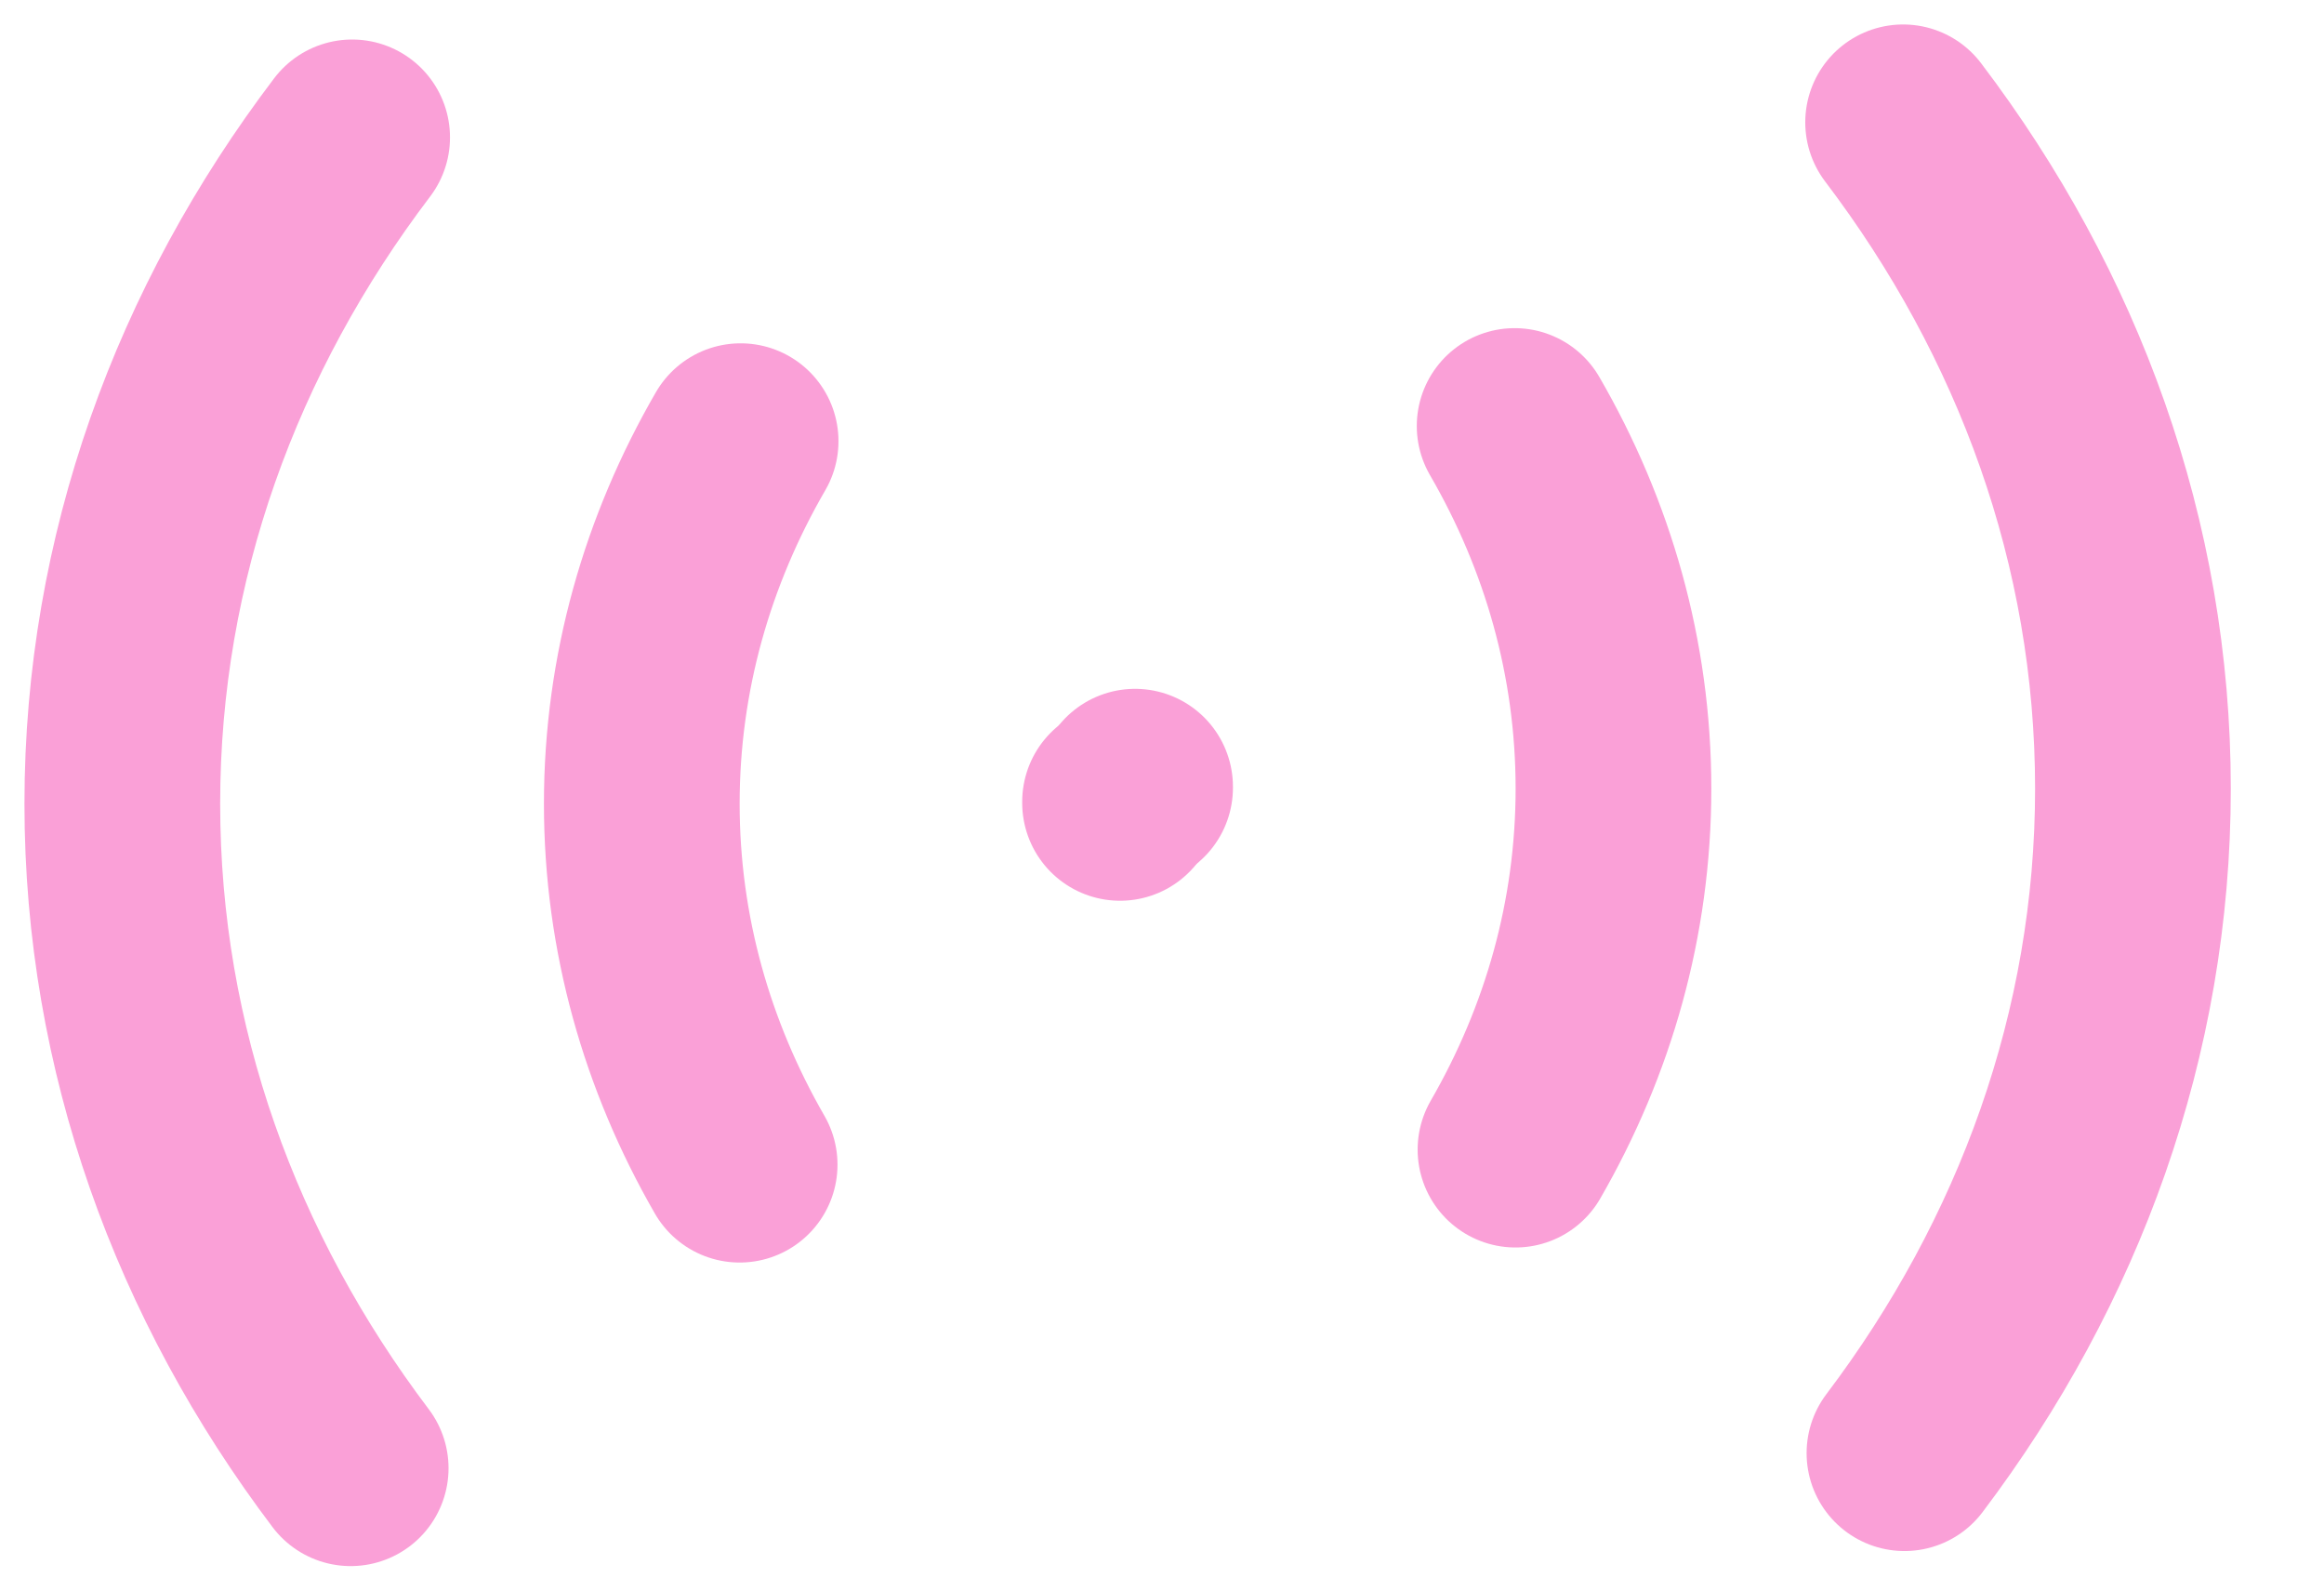 <svg width="19" height="13" viewBox="0 0 19 13" fill="none" xmlns="http://www.w3.org/2000/svg">
<path d="M2.867 12C1.686 10.438 1 8.573 1 6.569C1 4.559 1.691 2.688 2.879 1.123M6.055 3.606C5.538 4.498 5.247 5.504 5.247 6.569C5.247 7.629 5.535 8.63 6.047 9.519M9.157 6.562L9.157 6.553" stroke="#FAA0D7" stroke-width="1.6" stroke-linecap="round"/>
<path d="M15.57 11.877C16.751 10.315 17.438 8.449 17.438 6.446C17.438 4.436 16.747 2.565 15.559 1M12.383 3.482C12.9 4.374 13.191 5.381 13.191 6.446C13.191 7.505 12.903 8.507 12.39 9.396M9.28 6.438L9.28 6.43" stroke="#FAA0D7" stroke-width="1.6" stroke-linecap="round"/>
</svg>
